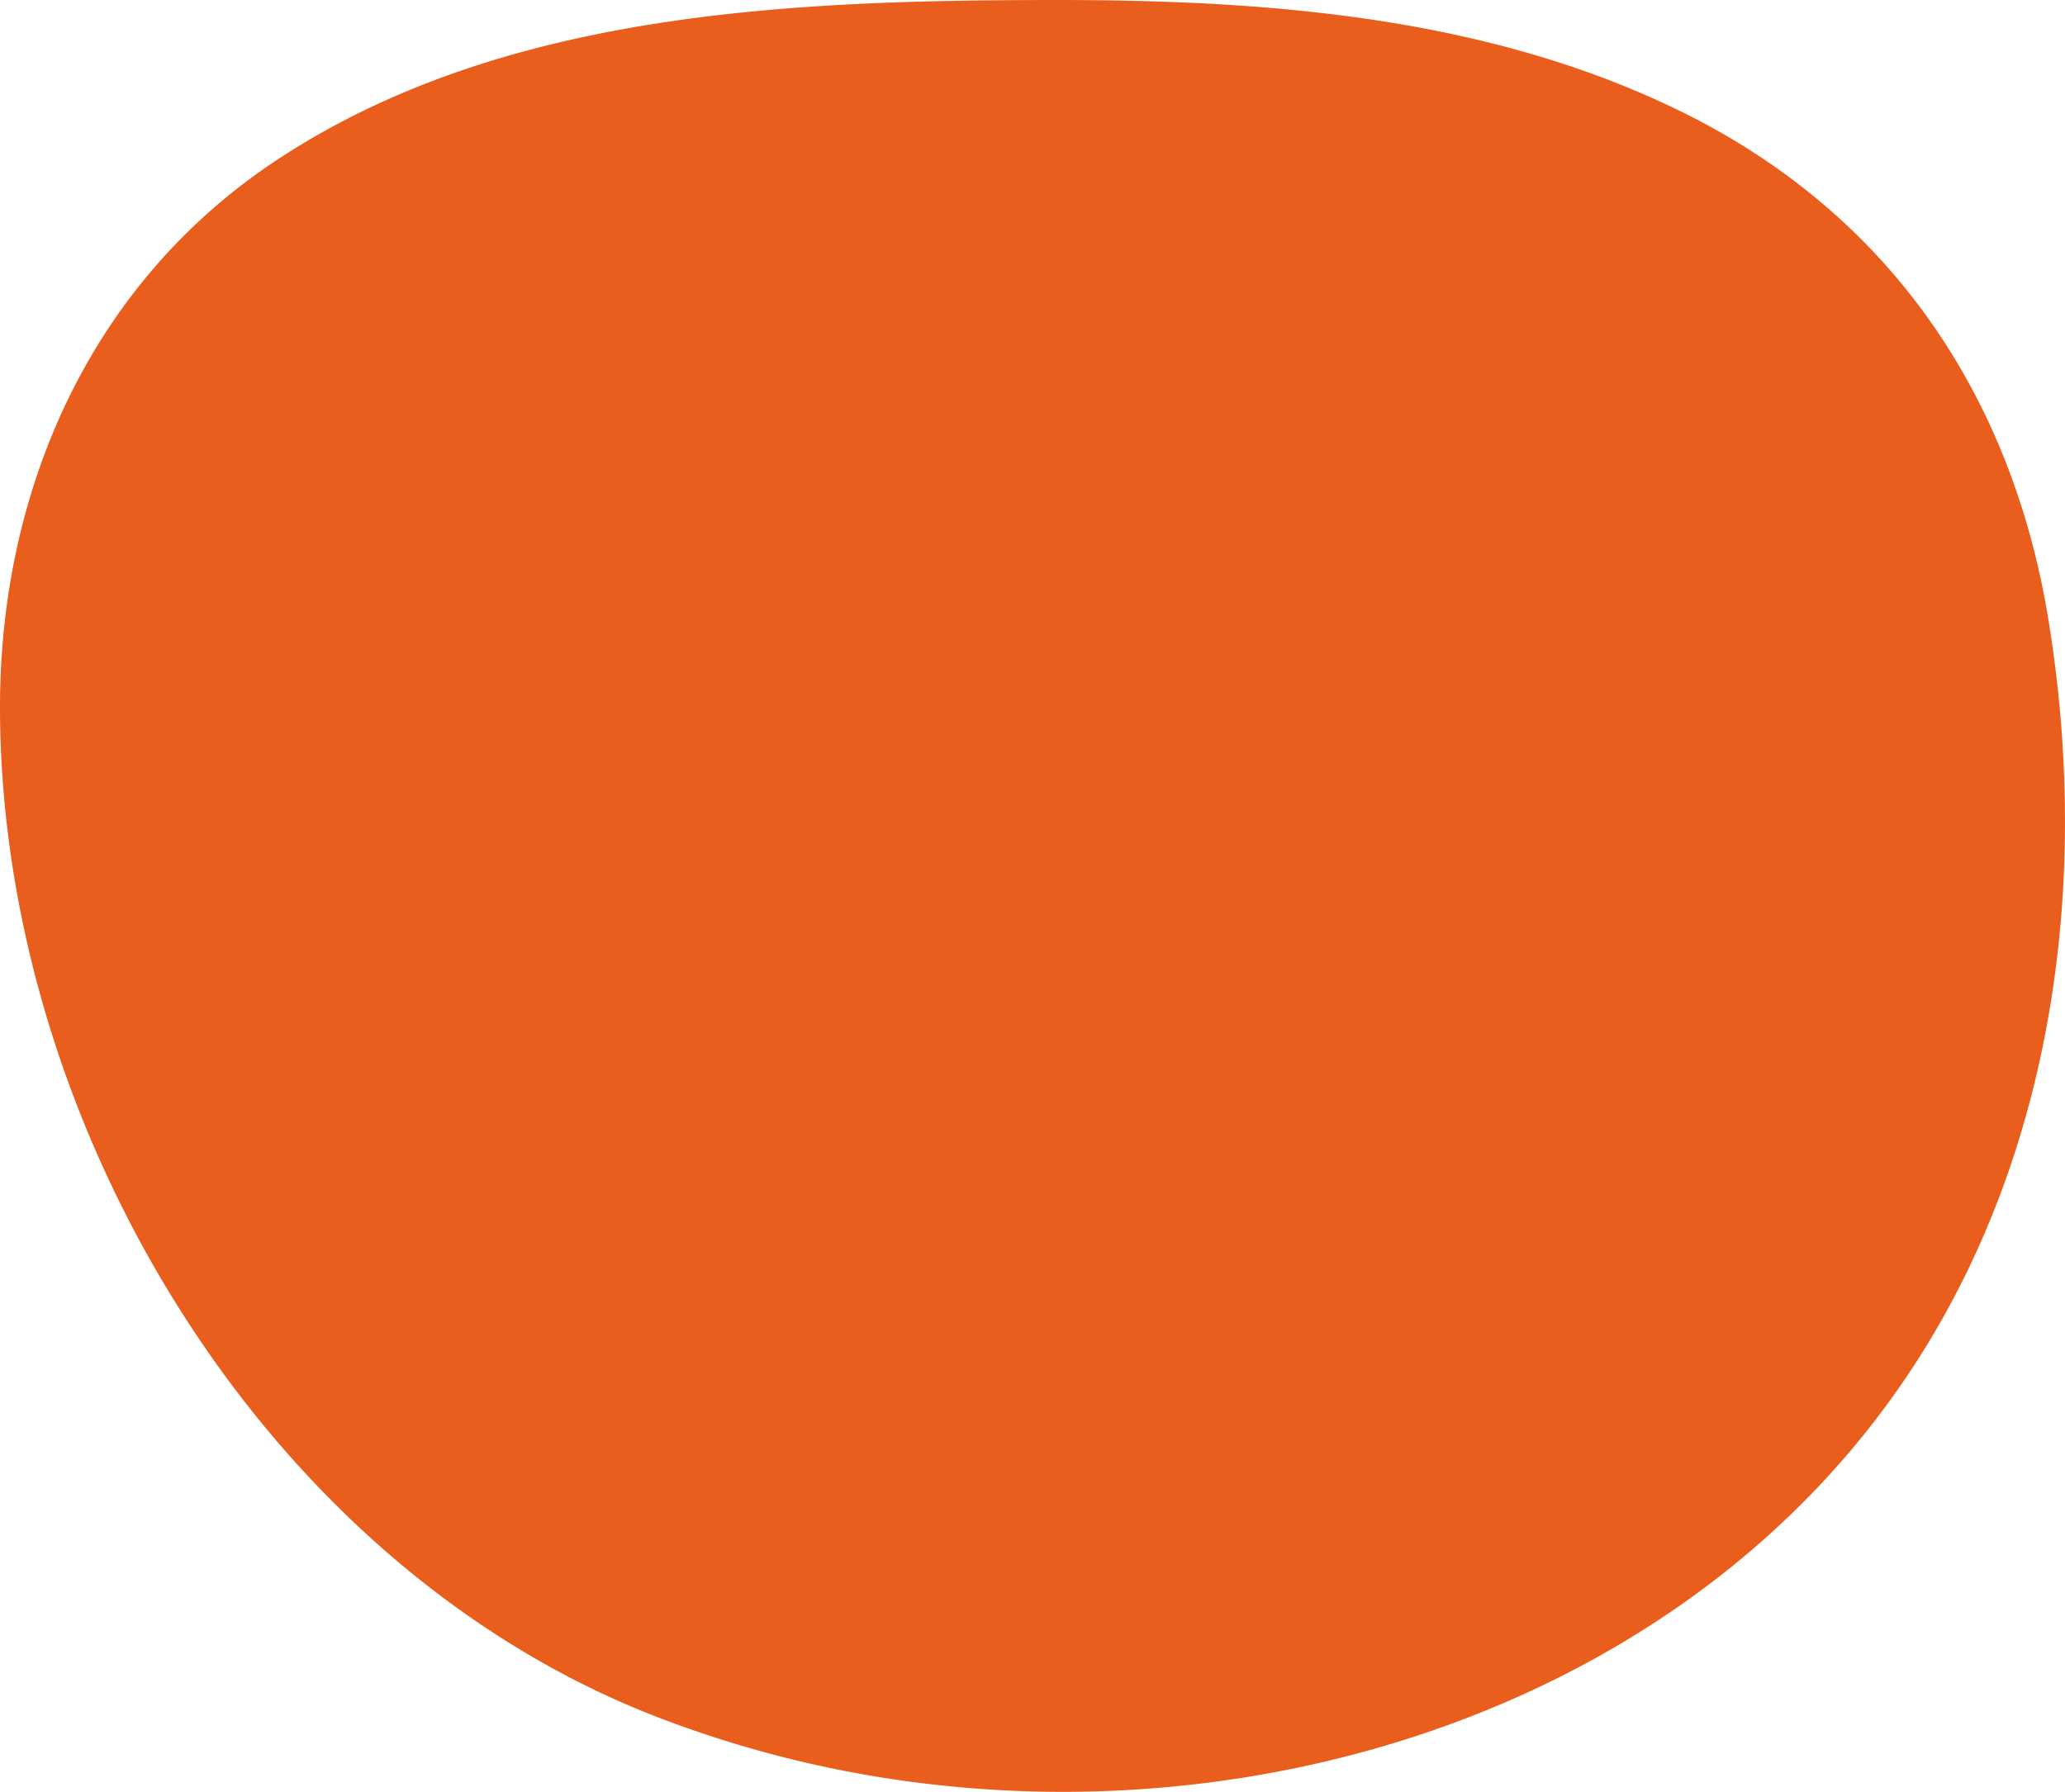 <svg xmlns="http://www.w3.org/2000/svg" width="265" height="230" viewBox="0 0 265 230"><path d="M144.379.847A143.214,143.214,0,0,1,181.01,9.735C231.162,29.324,264.795,85.473,265,138.814c.108,28.263-11.632,54.828-35.44,70.594-28.829,19.091-65.9,20.543-99.29,20.592-27.4.04-55.875-2.011-80.9-14.264C22.87,202.762,6.9,179.692,2.131,150.47c-5.3-32.463-1.088-67.257,16.919-95.241C45.693,13.825,97.078-4.275,144.379.847Z" transform="translate(265 230) rotate(180)" fill="#e95e1c"/></svg>